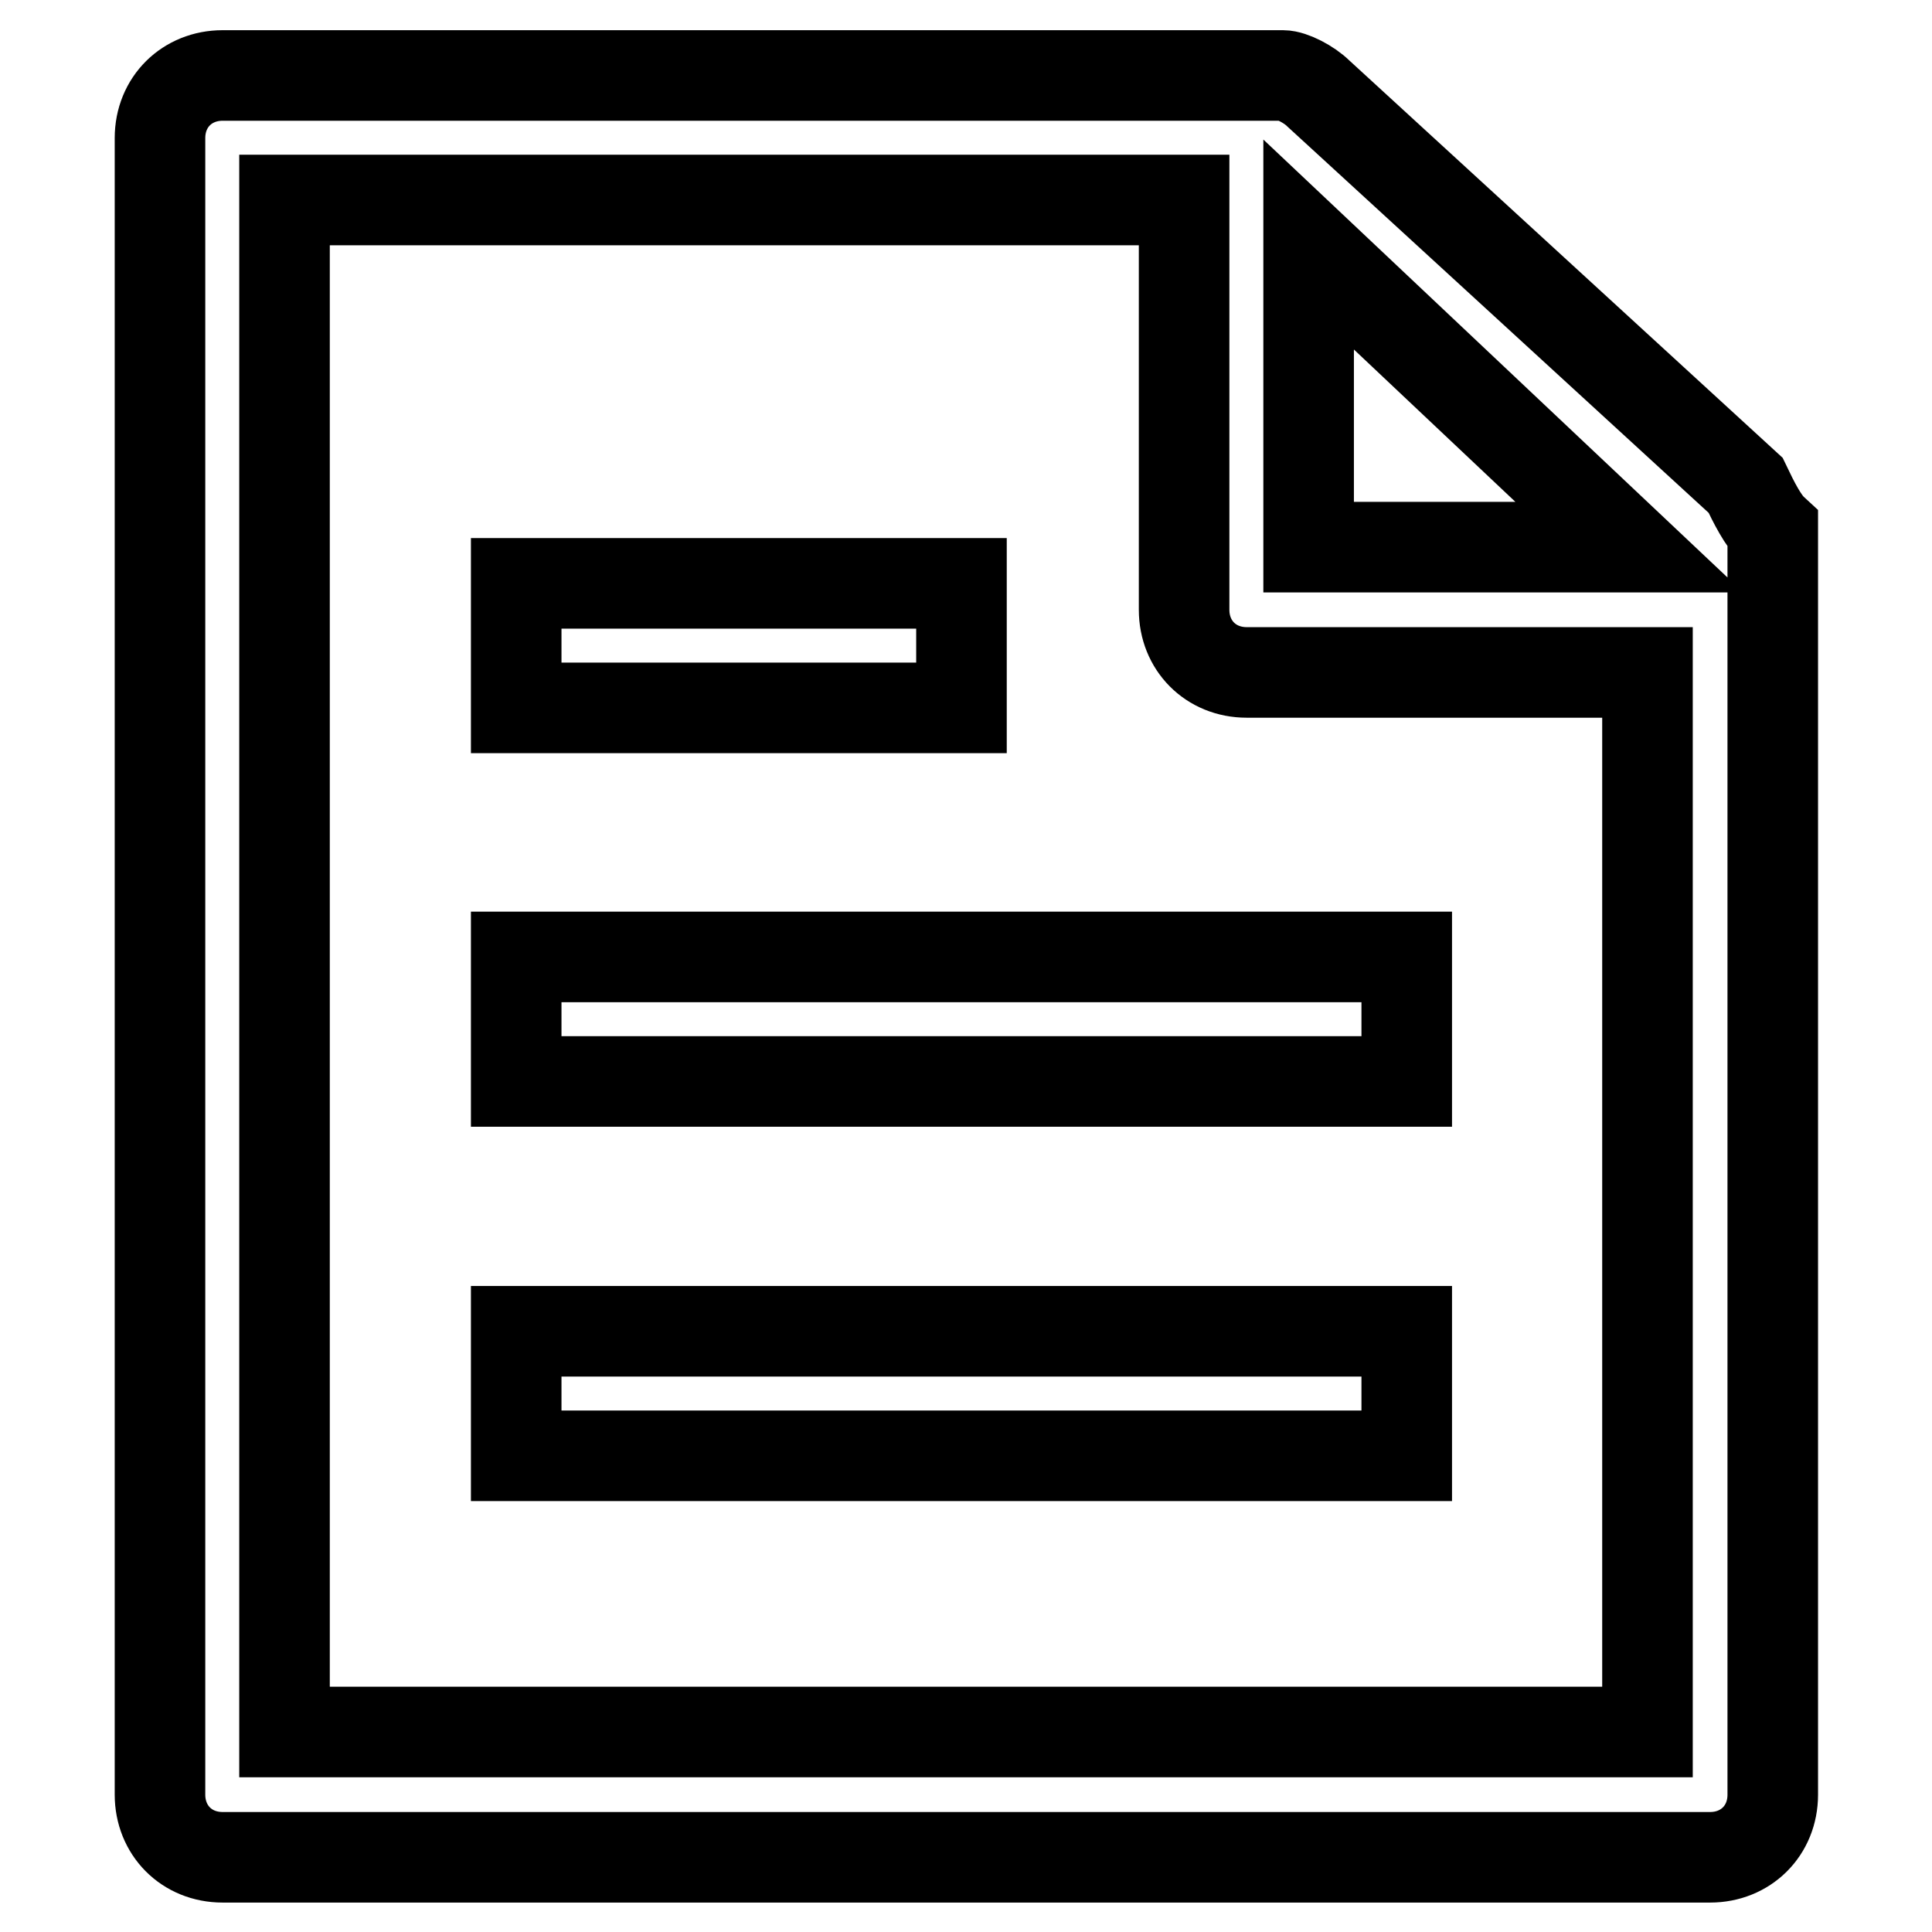 <?xml version="1.0" encoding="utf-8"?>
<!-- Svg Vector Icons : http://www.onlinewebfonts.com/icon -->
<!DOCTYPE svg PUBLIC "-//W3C//DTD SVG 1.1//EN" "http://www.w3.org/Graphics/SVG/1.1/DTD/svg11.dtd">
<svg version="1.1" xmlns="http://www.w3.org/2000/svg" xmlns:xlink="http://www.w3.org/1999/xlink" x="0px" y="0px" viewBox="0 0 256 256" enable-background="new 0 0 256 256" xml:space="preserve">
<g> <path stroke-width="12" fill-opacity="0" stroke="#000000"  d="M127.4,77.3h-59v16.5h59V77.3z M68.4,143.3h118v-16.5h-118V143.3z M68.4,192.9h118v-16.5h-118V192.9z  M231.3,64.3l-56.6-51.9c-1.2-1.2-3.5-2.4-4.7-2.4H29.5c-4.7,0-8.3,3.5-8.3,8.3v219.5c0,4.7,3.5,8.3,8.3,8.3h197.1 c4.7,0,8.3-3.5,8.3-8.3V70.2C233.6,69,232.4,66.6,231.3,64.3z M173.4,32.4l42.5,40.1h-42.5V32.4z M217.1,229.5H37.7v-203h119.2 v54.3c0,4.7,3.5,8.3,8.3,8.3h53.1v140.4H217.1z"/></g>
</svg>